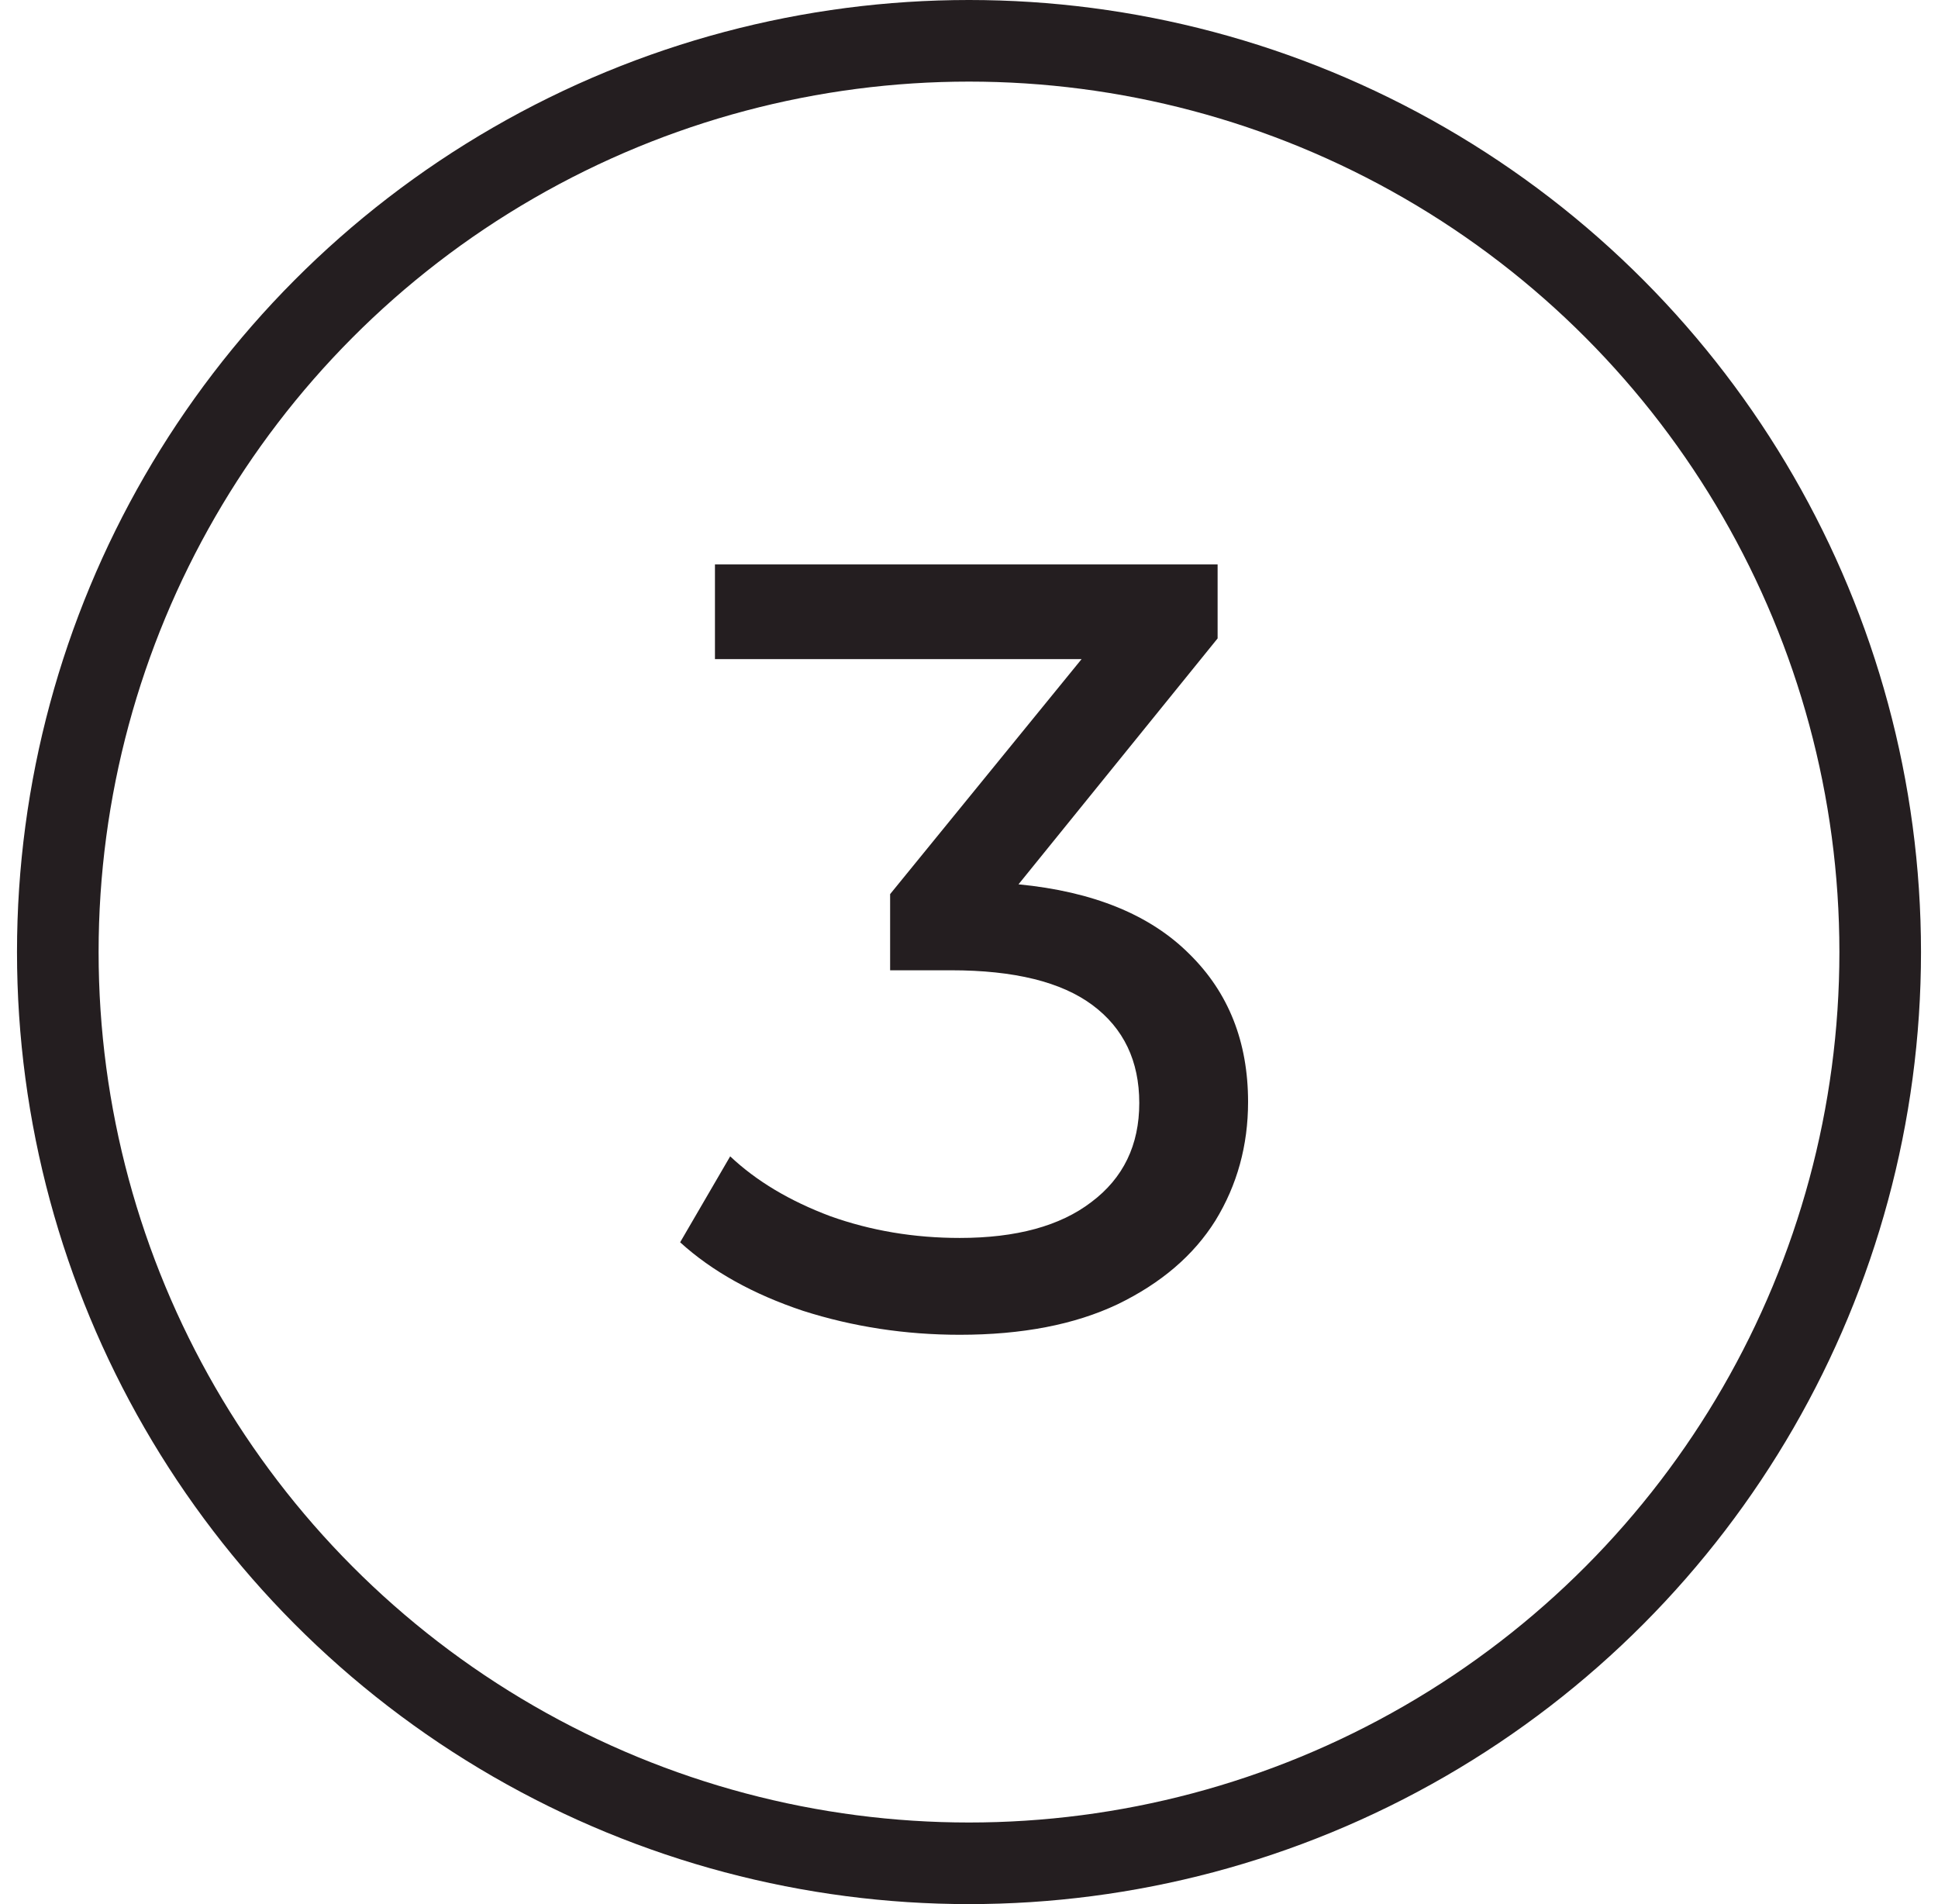 <?xml version="1.0" encoding="UTF-8"?> <svg xmlns="http://www.w3.org/2000/svg" width="57" height="56" viewBox="0 0 57 56" fill="none"><circle cx="28.5" cy="28" r="26.8" stroke="#241E20" stroke-width="2.4"></circle><path d="M29.956 26.008C32.153 26.221 33.828 26.904 34.98 28.056C36.132 29.187 36.708 30.637 36.708 32.408C36.708 33.688 36.388 34.851 35.748 35.896C35.108 36.92 34.148 37.741 32.868 38.36C31.609 38.957 30.062 39.256 28.228 39.256C26.628 39.256 25.092 39.021 23.62 38.552C22.148 38.061 20.942 37.389 20.004 36.536L21.476 34.008C22.244 34.733 23.225 35.32 24.42 35.768C25.614 36.195 26.884 36.408 28.228 36.408C29.892 36.408 31.182 36.056 32.1 35.352C33.038 34.648 33.508 33.677 33.508 32.44C33.508 31.203 33.049 30.243 32.132 29.56C31.214 28.877 29.828 28.536 27.972 28.536H26.18V26.296L31.812 19.384H21.028V16.6H35.812V18.776L29.956 26.008Z" fill="#241E20"></path></svg> 